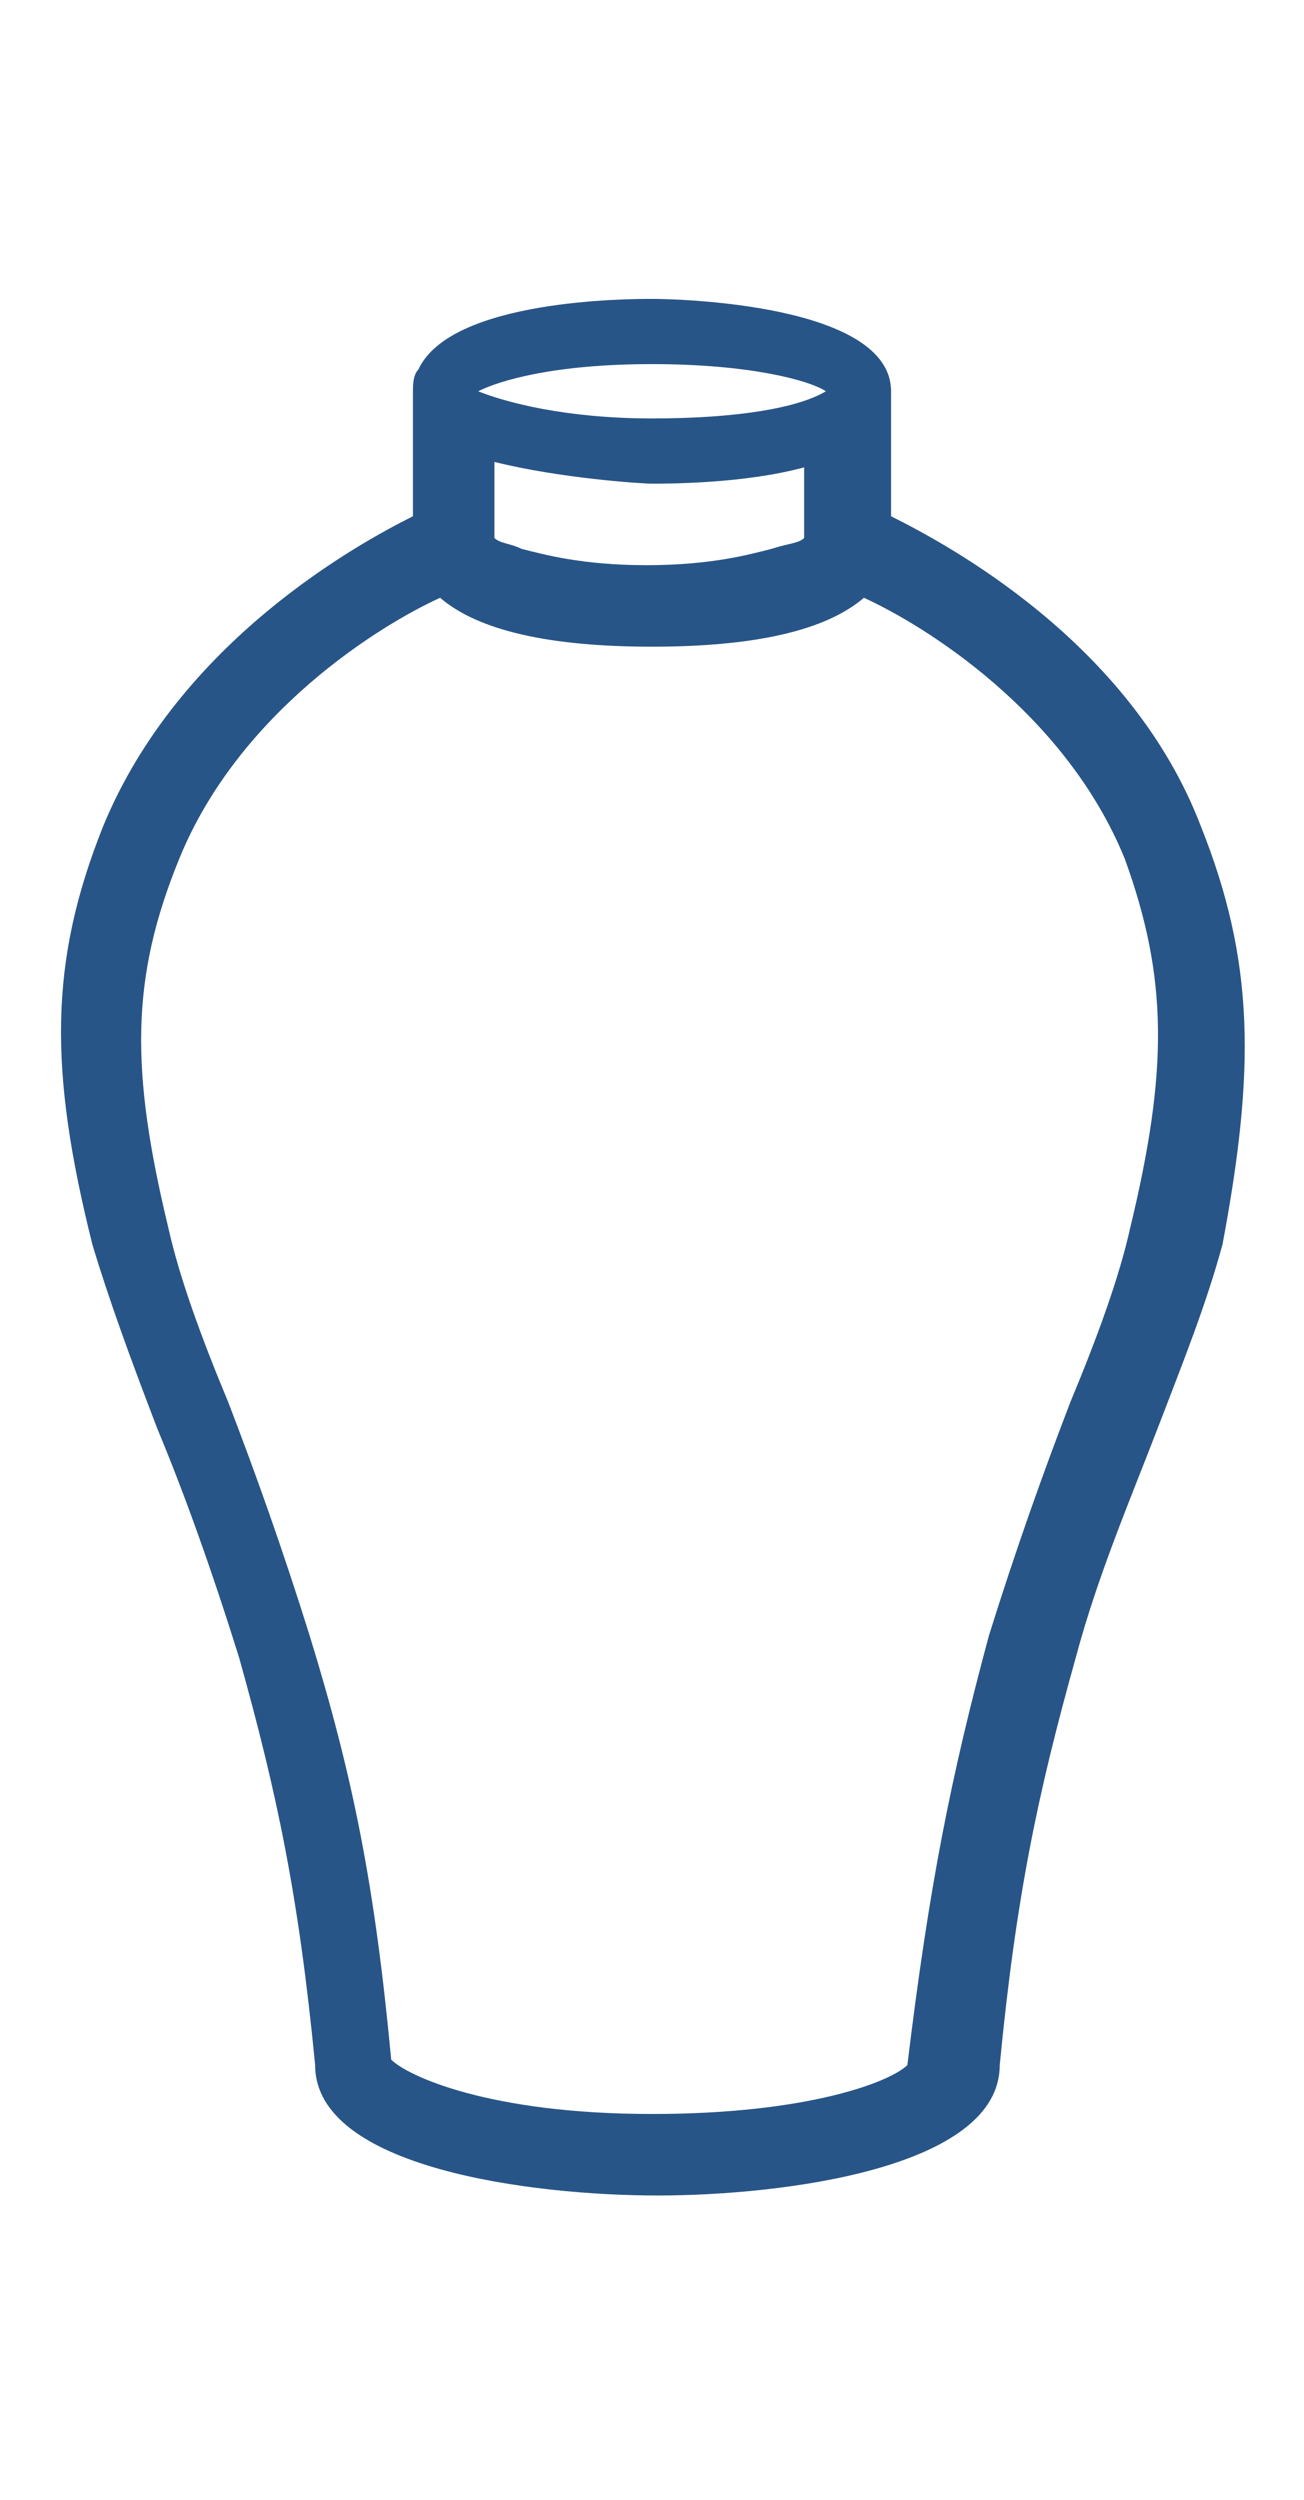 <?xml version="1.0" encoding="utf-8"?>
<!-- Generator: Adobe Illustrator 28.0.0, SVG Export Plug-In . SVG Version: 6.00 Build 0)  -->
<svg version="1.1" id="レイヤー_1" xmlns="http://www.w3.org/2000/svg" xmlns:xlink="http://www.w3.org/1999/xlink" x="0px"
	 y="0px" viewBox="0 0 24 46" style="enable-background:new 0 0 24 46;" xml:space="preserve">
<style type="text/css">
	.st0{fill:#285587;}
</style>
<path class="st0" d="M22.1,15.2c-1.3-3.4-4.7-5.2-5.7-5.7V7.3V7.2c0-1.6-3.9-1.7-4.4-1.7c-0.4,0-3.7,0-4.3,1.3
	C7.6,6.9,7.6,7.1,7.6,7.2v2.3c-1,0.5-4.3,2.3-5.7,5.7c-1,2.5-1,4.5-0.2,7.7c0.3,1,0.7,2.1,1.2,3.4c0.5,1.2,1,2.6,1.5,4.2
	C5.1,33,5.5,34.9,5.8,38c0,1.9,4,2.4,6.3,2.4s6.3-0.5,6.3-2.4c0.3-3.1,0.7-5,1.4-7.5c0.4-1.5,1-2.9,1.5-4.2c0.5-1.3,0.9-2.3,1.2-3.4
	C23.1,19.7,23.1,17.7,22.1,15.2z M15.2,7.2c-0.5,0.3-1.6,0.5-3.2,0.5S9.3,7.4,8.8,7.2C9.2,7,10.2,6.7,12,6.7S14.9,7,15.2,7.2
	L15.2,7.2z M9.1,8.5c1.2,0.3,2.7,0.4,2.9,0.4c0.3,0,1.7,0,2.8-0.3v1.3c-0.1,0.1-0.3,0.1-0.6,0.2c-0.4,0.1-1.1,0.3-2.3,0.3
	c-1.2,0-1.9-0.2-2.3-0.3C9.4,10,9.2,10,9.1,9.9C9.1,9.9,9.1,8.5,9.1,8.5z M20.8,22.6c-0.2,0.9-0.6,2-1.1,3.2l0,0
	c-0.5,1.3-1,2.7-1.5,4.3c-0.7,2.6-1.1,4.6-1.5,7.9c-0.3,0.3-1.8,0.9-4.7,0.9c-3,0-4.5-0.7-4.8-1c-0.3-3.2-0.7-5.2-1.5-7.8
	c-0.5-1.6-1-3-1.5-4.3c-0.5-1.2-0.9-2.3-1.1-3.2c-0.7-2.9-0.7-4.6,0.2-6.8C4.4,13.1,7,11.5,8.1,11c0.7,0.6,2,0.9,3.9,0.9
	s3.2-0.3,3.9-0.9c1.1,0.5,3.7,2.1,4.8,4.8C21.5,18,21.5,19.7,20.8,22.6z"/>
</svg>
